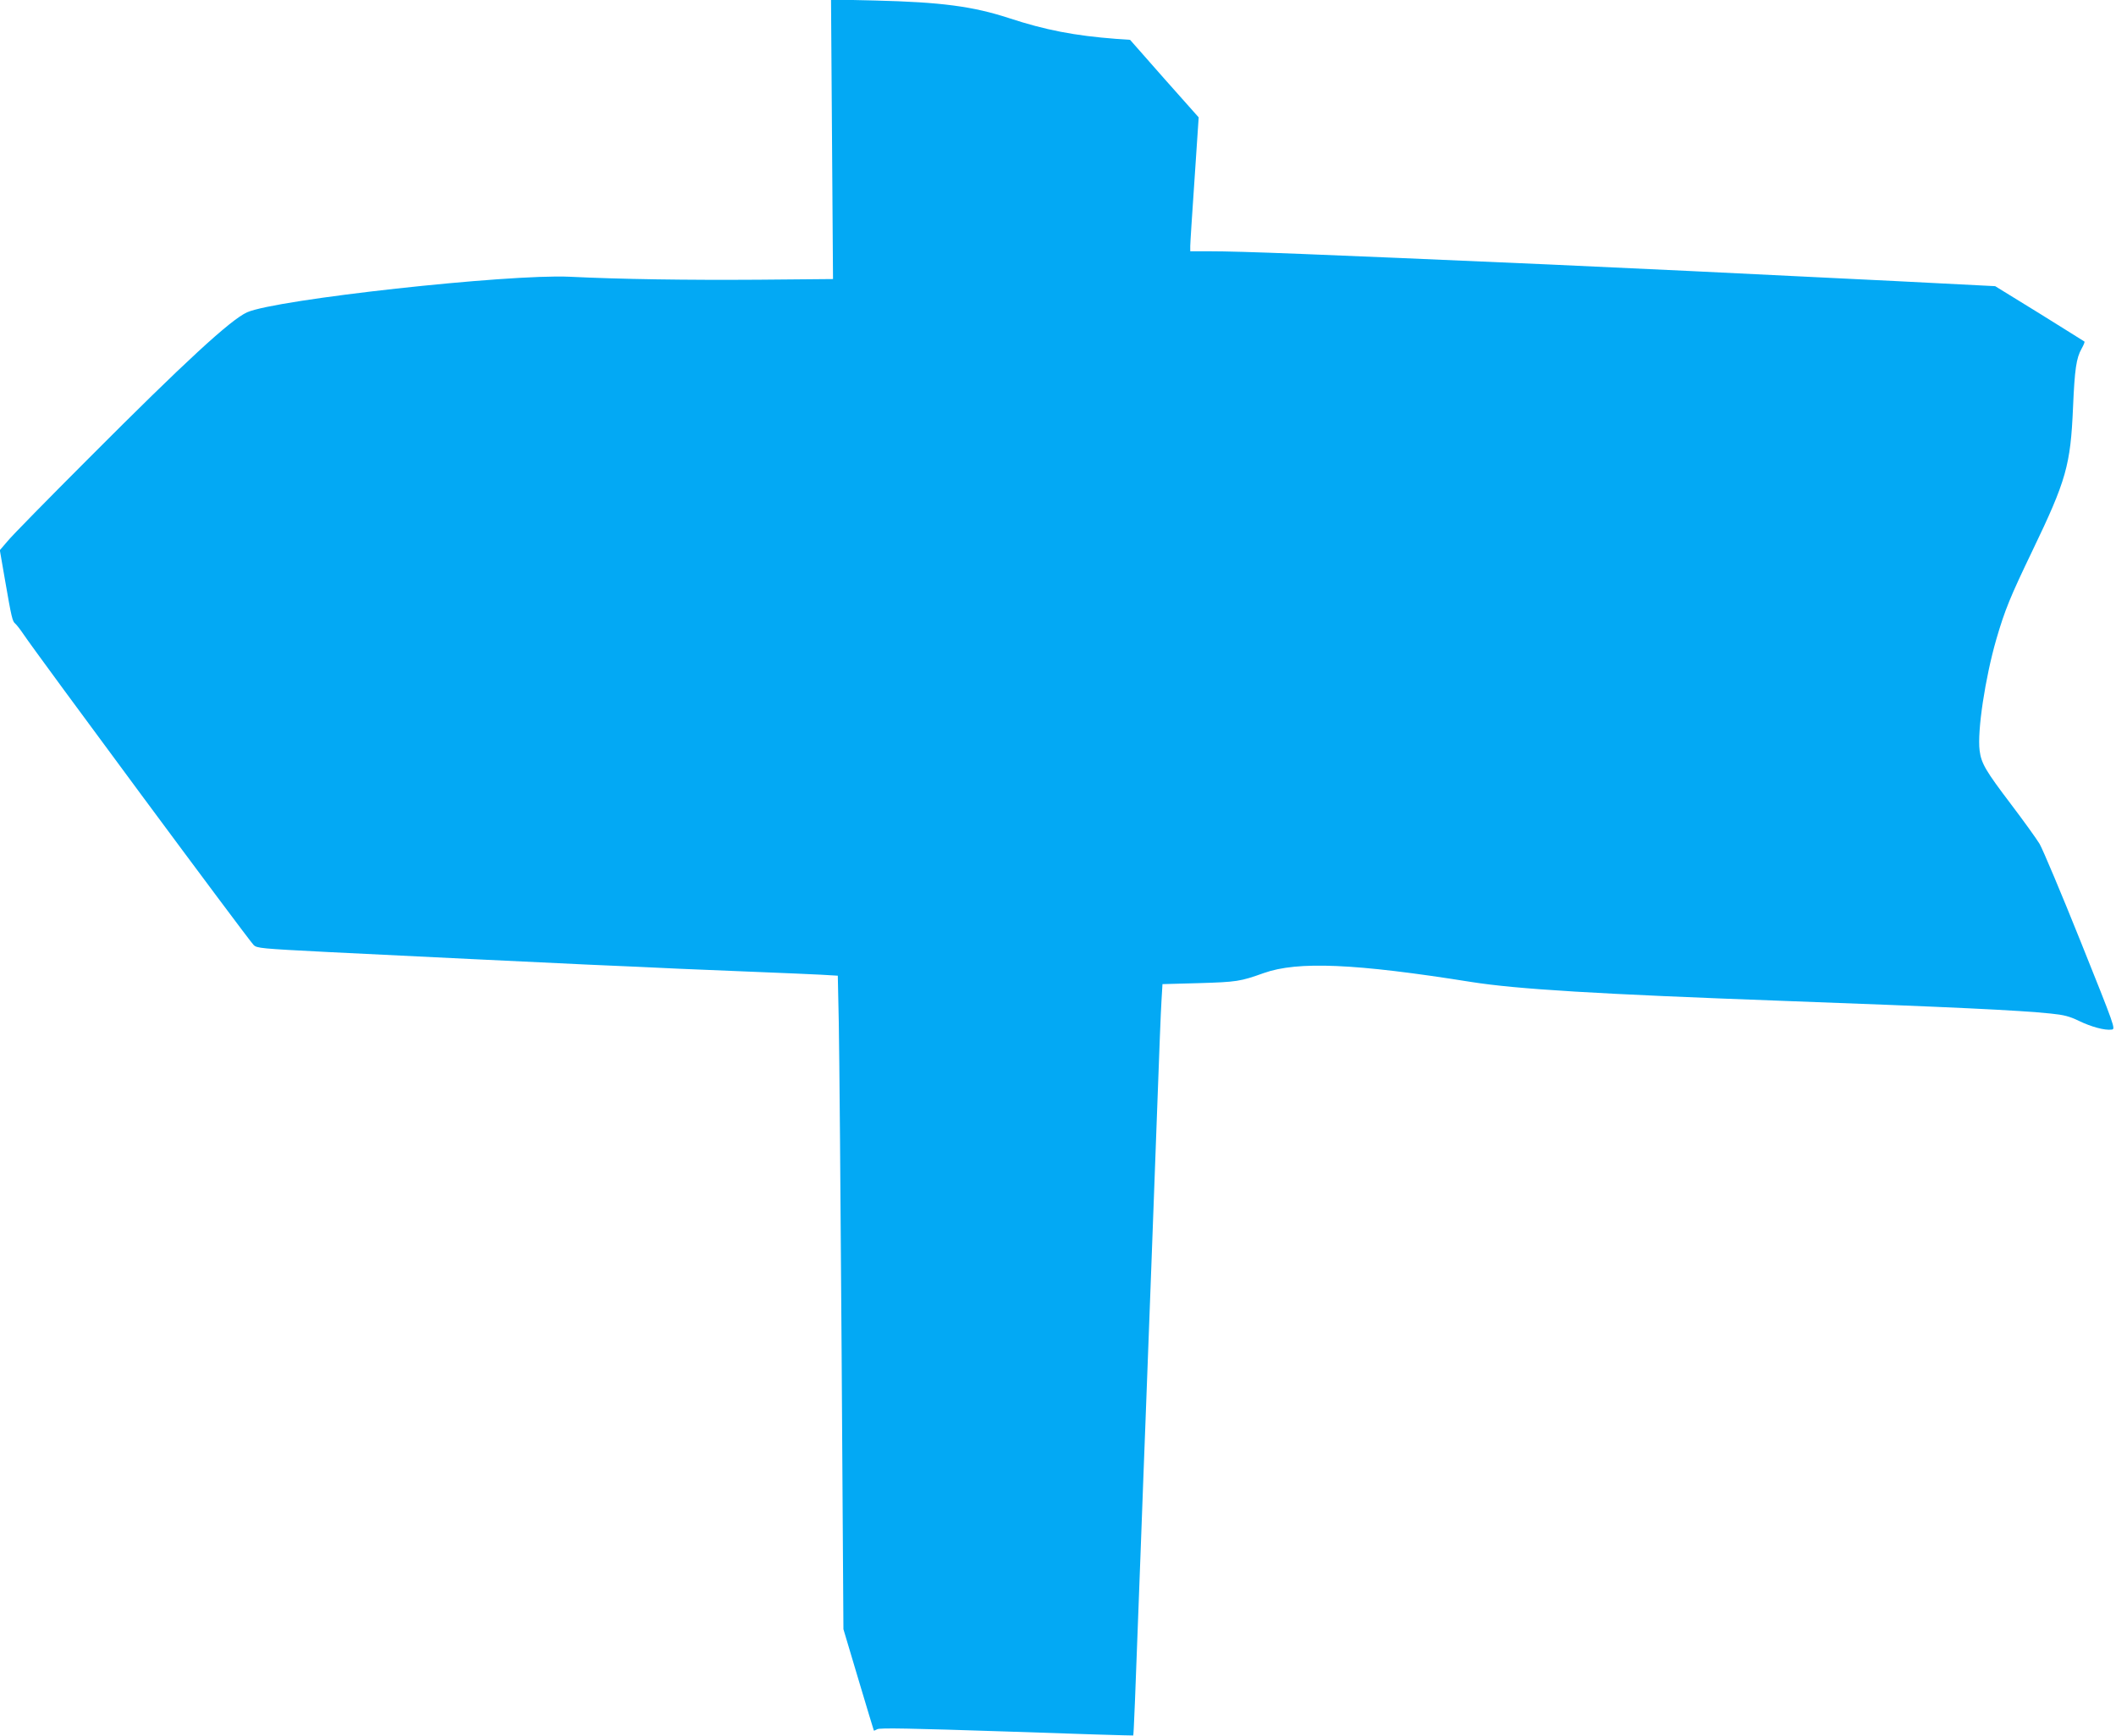 <?xml version="1.0" standalone="no"?>
<!DOCTYPE svg PUBLIC "-//W3C//DTD SVG 20010904//EN"
 "http://www.w3.org/TR/2001/REC-SVG-20010904/DTD/svg10.dtd">
<svg version="1.0" xmlns="http://www.w3.org/2000/svg"
 width="1280pt" height="1050pt" viewBox="0 0 1280 1050"
 preserveAspectRatio="xMidYMid meet">
<g transform="translate(0,1050) scale(0.1,-0.1)"
fill="#03a9f4" stroke="none">
<path d="M5033 9657 l6 -845 -452 -4 c-431 -3 -837 3 -1142 18 -373 17 -1774
-137 -1950 -215 -99 -44 -377 -300 -960 -885 -242 -242 -462 -466 -488 -498
l-48 -56 31 -179 c40 -231 45 -252 63 -266 8 -7 29 -34 48 -62 80 -120 1359
-1847 1393 -1881 20 -20 42 -22 451 -43 629 -31 1184 -58 1570 -76 187 -8 437
-19 555 -25 118 -5 337 -14 485 -20 149 -6 316 -13 371 -16 l102 -6 6 -286 c3
-158 11 -1047 17 -1977 l11 -1690 91 -305 c50 -168 92 -306 93 -308 1 -2 10 2
21 8 14 9 203 5 782 -14 420 -15 765 -25 766 -24 3 3 11 197 45 1118 11 294
24 654 30 800 20 520 50 1334 70 1875 11 303 22 595 26 651 l6 101 221 6 c229
7 249 10 392 61 205 73 553 58 1255 -54 280 -44 758 -73 1905 -115 981 -36
1412 -56 1600 -76 80 -8 114 -17 170 -44 74 -36 157 -59 199 -53 24 3 21 12
-188 533 -117 292 -229 557 -248 590 -20 33 -98 141 -173 240 -154 203 -180
247 -190 325 -15 119 34 441 101 673 52 178 83 254 219 537 204 424 230 516
245 864 10 235 20 300 52 357 12 21 20 41 17 43 -2 2 -125 78 -272 170 l-268
165 -607 31 c-1010 50 -1614 79 -2087 100 -1436 63 -1865 80 -2057 80 l-118 0
0 32 c0 18 12 200 26 405 l25 373 -208 234 -207 235 -86 6 c-248 19 -426 53
-645 125 -221 72 -410 97 -814 107 l-264 6 6 -846z"/>
</g>
</svg>

